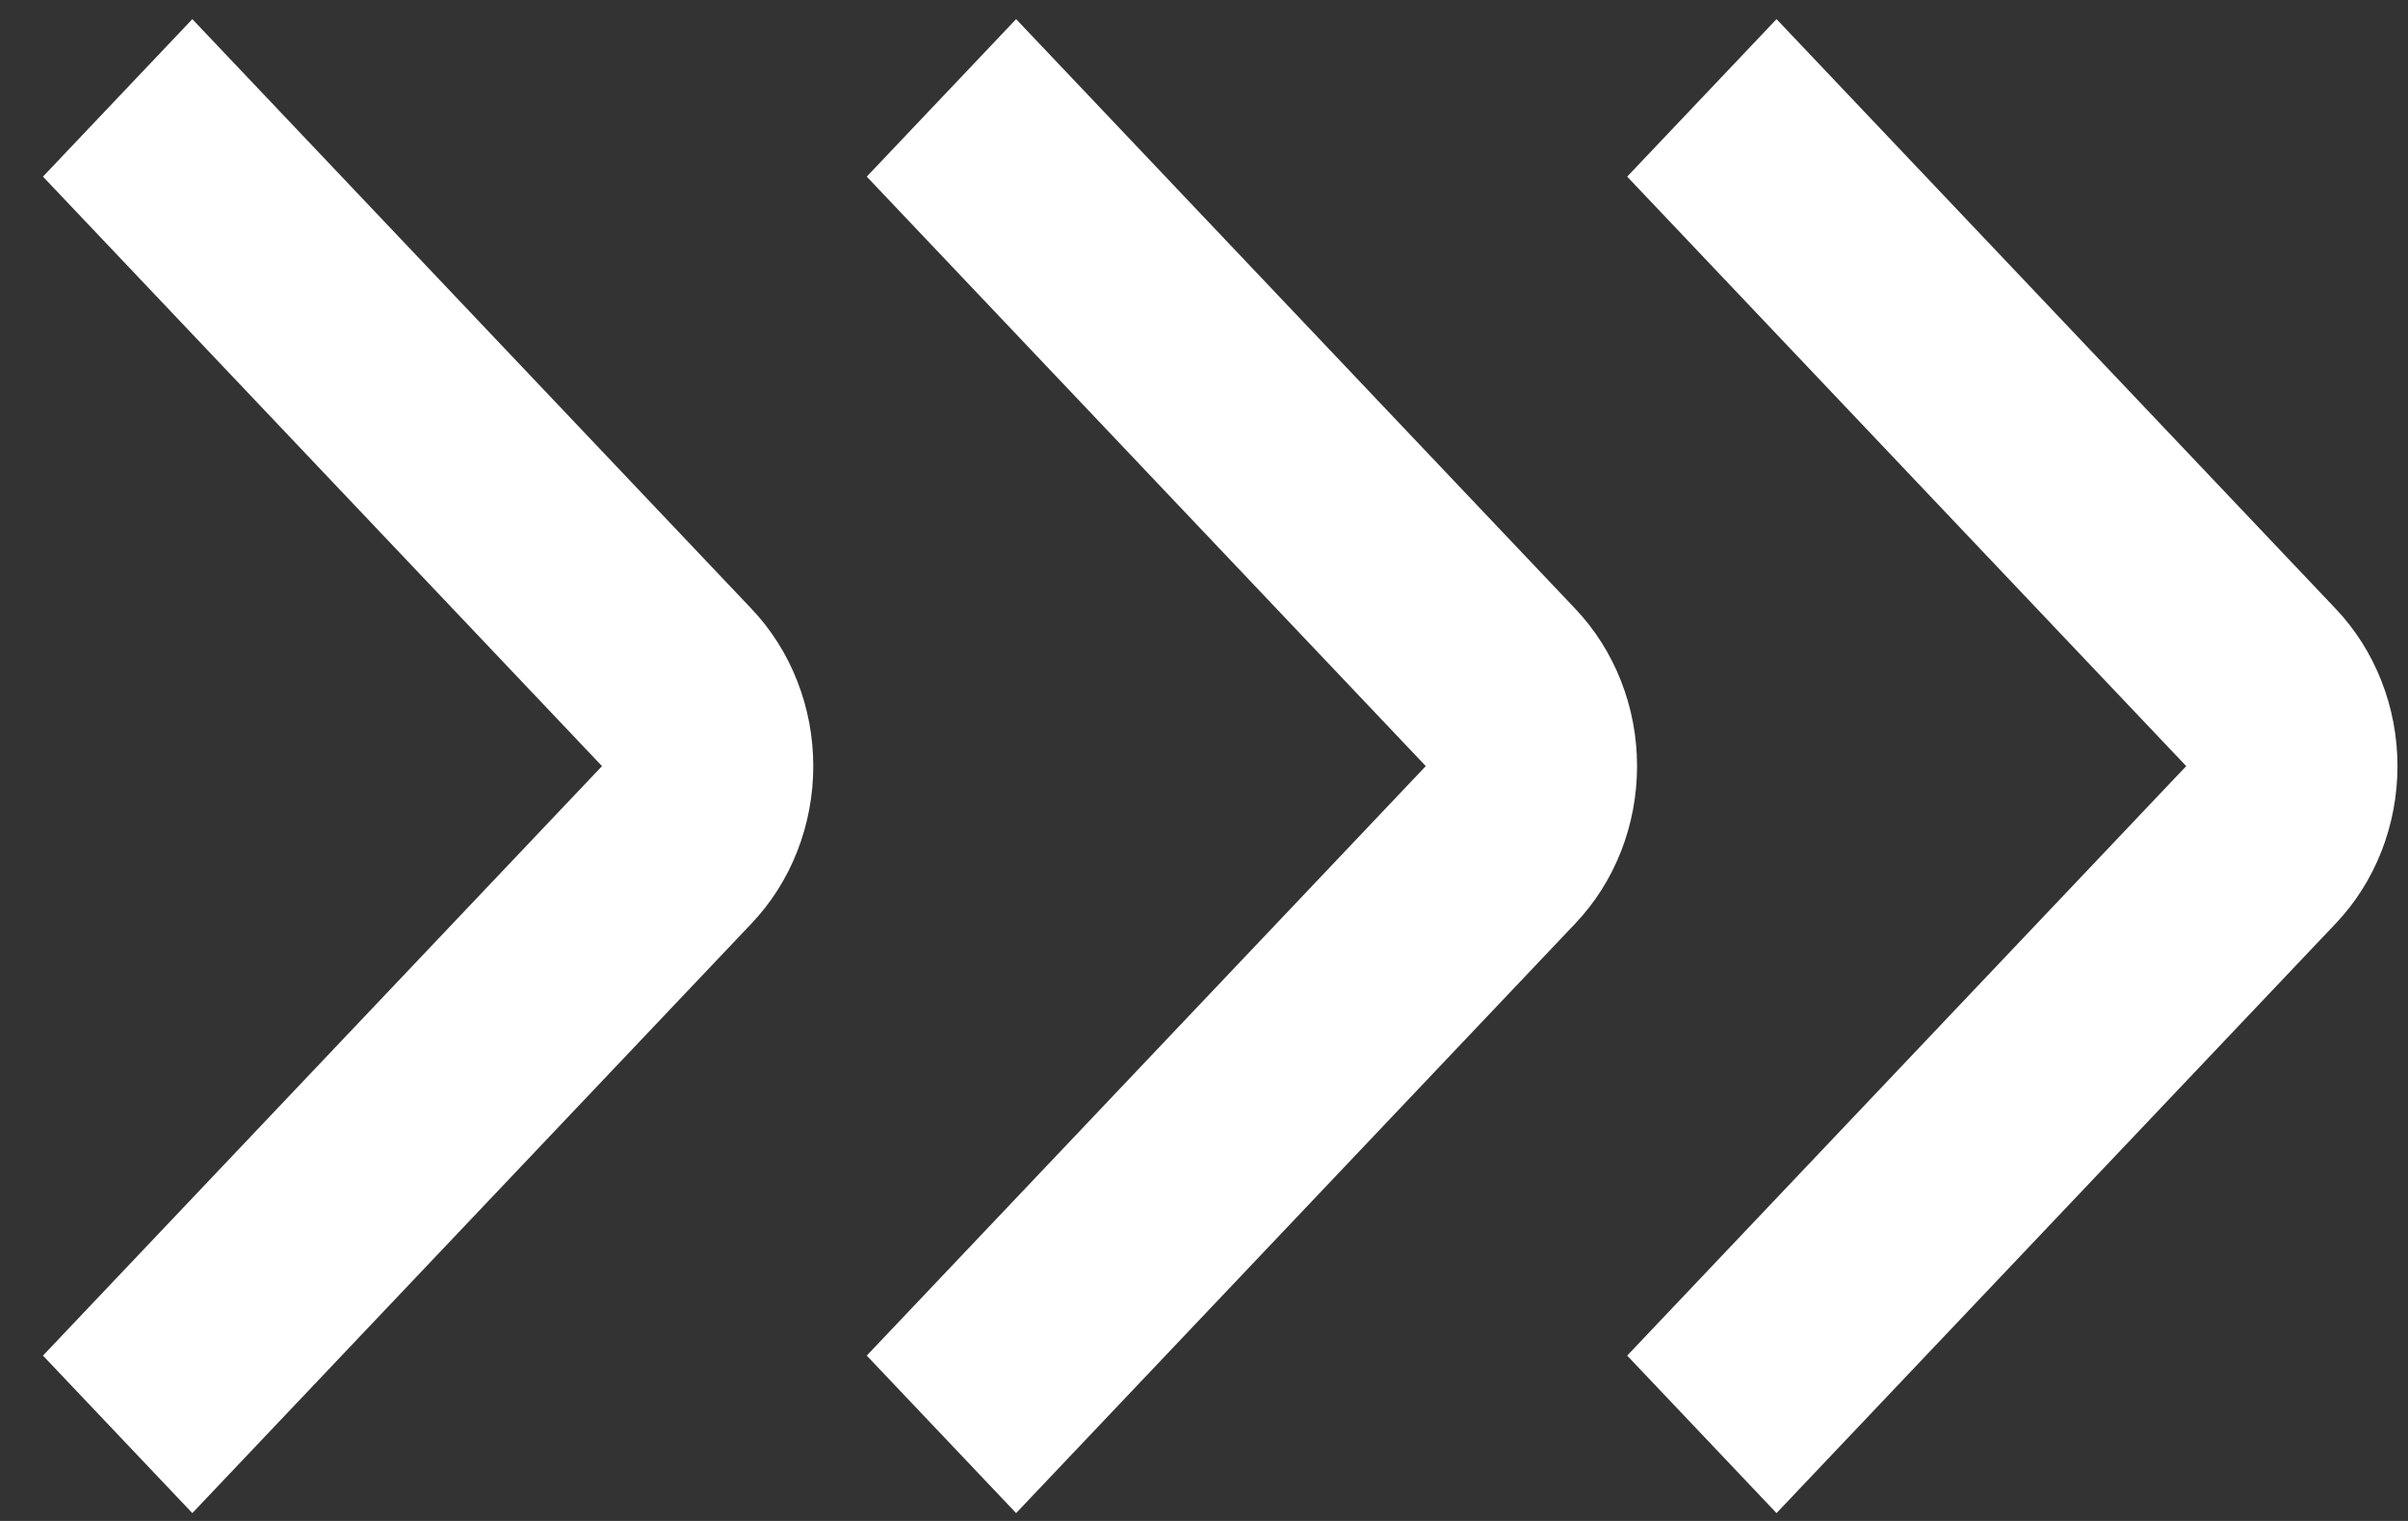 <svg xmlns="http://www.w3.org/2000/svg" width="38" height="24" viewBox="0 0 38 24" fill="none"><rect x="0" y="0" width="38" height="24" fill="#333333" stroke="none"/><path d="M12.834 12.089C12.834 12.55 12.748 13.008 12.581 13.434C12.414 13.861 12.168 14.248 11.858 14.574L3.035 23.876L0.678 21.391L9.5 12.089L0.678 2.787L3.035 0.302L11.857 9.604C12.167 9.93 12.413 10.317 12.58 10.744C12.748 11.17 12.834 11.627 12.834 12.089Z" fill="white"></path><path d="M25.834 12.089C25.834 12.55 25.748 13.008 25.581 13.434C25.414 13.861 25.168 14.248 24.858 14.574L16.035 23.876L13.678 21.391L22.5 12.089L13.678 2.787L16.035 0.302L24.857 9.604C25.167 9.93 25.413 10.317 25.58 10.744C25.748 11.17 25.834 11.627 25.834 12.089Z" fill="white"></path><path d="M37.834 12.089C37.834 12.55 37.748 13.008 37.581 13.434C37.414 13.861 37.168 14.248 36.858 14.574L28.035 23.876L25.678 21.391L34.5 12.089L25.678 2.787L28.035 0.302L36.857 9.604C37.167 9.93 37.413 10.317 37.58 10.744C37.748 11.17 37.834 11.627 37.834 12.089Z" fill="white"></path></svg>